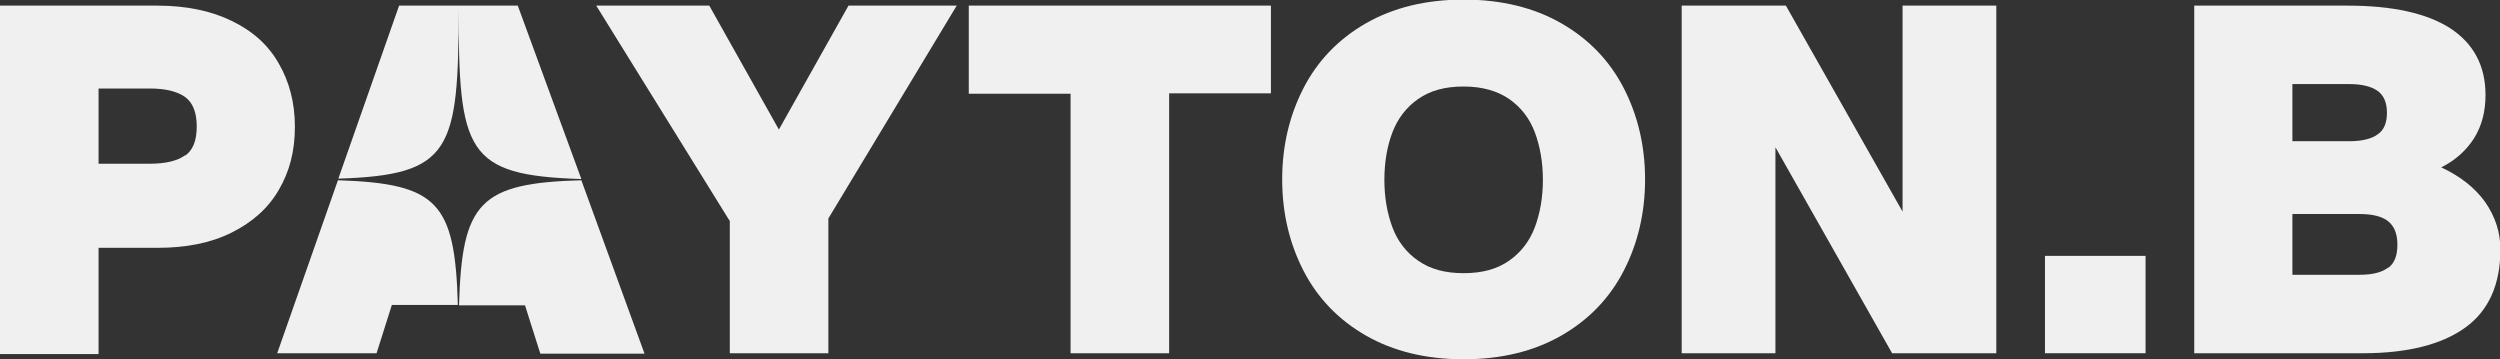 <?xml version="1.0" encoding="UTF-8"?>
<svg id="Layer_2" data-name="Layer 2" xmlns="http://www.w3.org/2000/svg" viewBox="0 0 62.14 8.93">
  <rect x="0" y="0" width="62.14" height="8.93" fill="#333333" stroke="none"/>
  <defs>
    <style>
      .cls-1 {
        fill: #f1f0f0;
      }
    </style>
  </defs>
  <g id="Layer_1-2" data-name="Layer 1">
    <g>
      <path class="cls-1" d="M0,.14h3.91c.72,0,1.34.13,1.85.38.52.25.91.6,1.17,1.06.26.45.4.97.4,1.57s-.13,1.11-.4,1.57c-.26.45-.65.8-1.17,1.06s-1.13.38-1.85.38h-1.46v2.64H0V.14ZM4.6,3.87c.2-.14.29-.38.29-.73s-.1-.59-.29-.73c-.2-.14-.49-.21-.88-.21h-1.27v1.87h1.27c.39,0,.69-.07.88-.21Z"/>
      <path class="cls-1" d="M18.13,5.48L14.82.14h2.81l1.73,3.08,1.73-3.08h2.69l-3.19,5.29v3.35h-2.45v-3.3Z"/>
      <path class="cls-1" d="M26.61,2.33h-2.53V.14h7.51v2.18h-2.53v6.46h-2.45V2.33Z"/>
      <path class="cls-1" d="M33.95,8.34c-.68-.39-1.2-.93-1.55-1.61-.35-.68-.53-1.44-.53-2.27s.18-1.59.53-2.27c.35-.68.87-1.22,1.55-1.61.68-.39,1.49-.59,2.43-.59s1.75.2,2.43.59,1.2.93,1.55,1.61c.35.68.53,1.44.53,2.27s-.18,1.59-.53,2.27c-.35.68-.87,1.22-1.55,1.61s-1.49.59-2.43.59-1.75-.2-2.43-.59ZM37.51,6.48c.3-.21.51-.49.64-.83.13-.35.2-.74.2-1.18s-.07-.83-.2-1.18-.35-.63-.64-.83-.67-.31-1.13-.31-.83.1-1.13.31c-.3.21-.51.49-.64.83s-.2.74-.2,1.18.07.83.2,1.18c.13.35.35.63.64.83.3.21.67.31,1.13.31s.83-.1,1.13-.31Z"/>
      <path class="cls-1" d="M41.8.14h2.59l2.9,5.12V.14h2.33v8.64h-2.59l-2.9-5.12v5.12h-2.33V.14Z"/>
      <path class="cls-1" d="M50.83,6.36h2.5v2.42h-2.5v-2.42Z"/>
      <path class="cls-1" d="M54.53.14h3.83c1.11,0,1.96.19,2.54.56.58.38.88.93.88,1.66,0,.41-.09.76-.28,1.07-.19.3-.46.55-.82.73.47.22.83.5,1.09.86.25.36.38.75.38,1.18,0,.87-.29,1.52-.87,1.94-.58.42-1.43.64-2.55.64h-4.19V.14ZM59.1,3.34c.16-.11.23-.29.23-.54s-.08-.43-.23-.54c-.16-.11-.39-.17-.7-.17h-1.42v1.42h1.42c.31,0,.55-.06.7-.17ZM59.36,6.66c.16-.12.23-.31.23-.58s-.08-.46-.23-.58-.39-.18-.7-.18h-1.68v1.51h1.68c.31,0,.55-.06.7-.18Z"/>
      <g>
        <path class="cls-1" d="M14.46,4.48c-2.53.07-2.98.54-3.05,3.11h1.64l.38,1.2h2.59l-1.57-4.31Z"/>
        <path class="cls-1" d="M11.4.19c0,3.59.18,4.17,3.05,4.26L12.87.14h-2.95l-1.51,4.3c2.81-.09,2.99-.69,2.99-4.26Z"/>
        <path class="cls-1" d="M8.4,4.48l-1.51,4.3h2.47l.38-1.2h1.64c-.07-2.55-.5-3.02-2.99-3.1Z"/>
      </g>
    </g>
  </g>
</svg>
